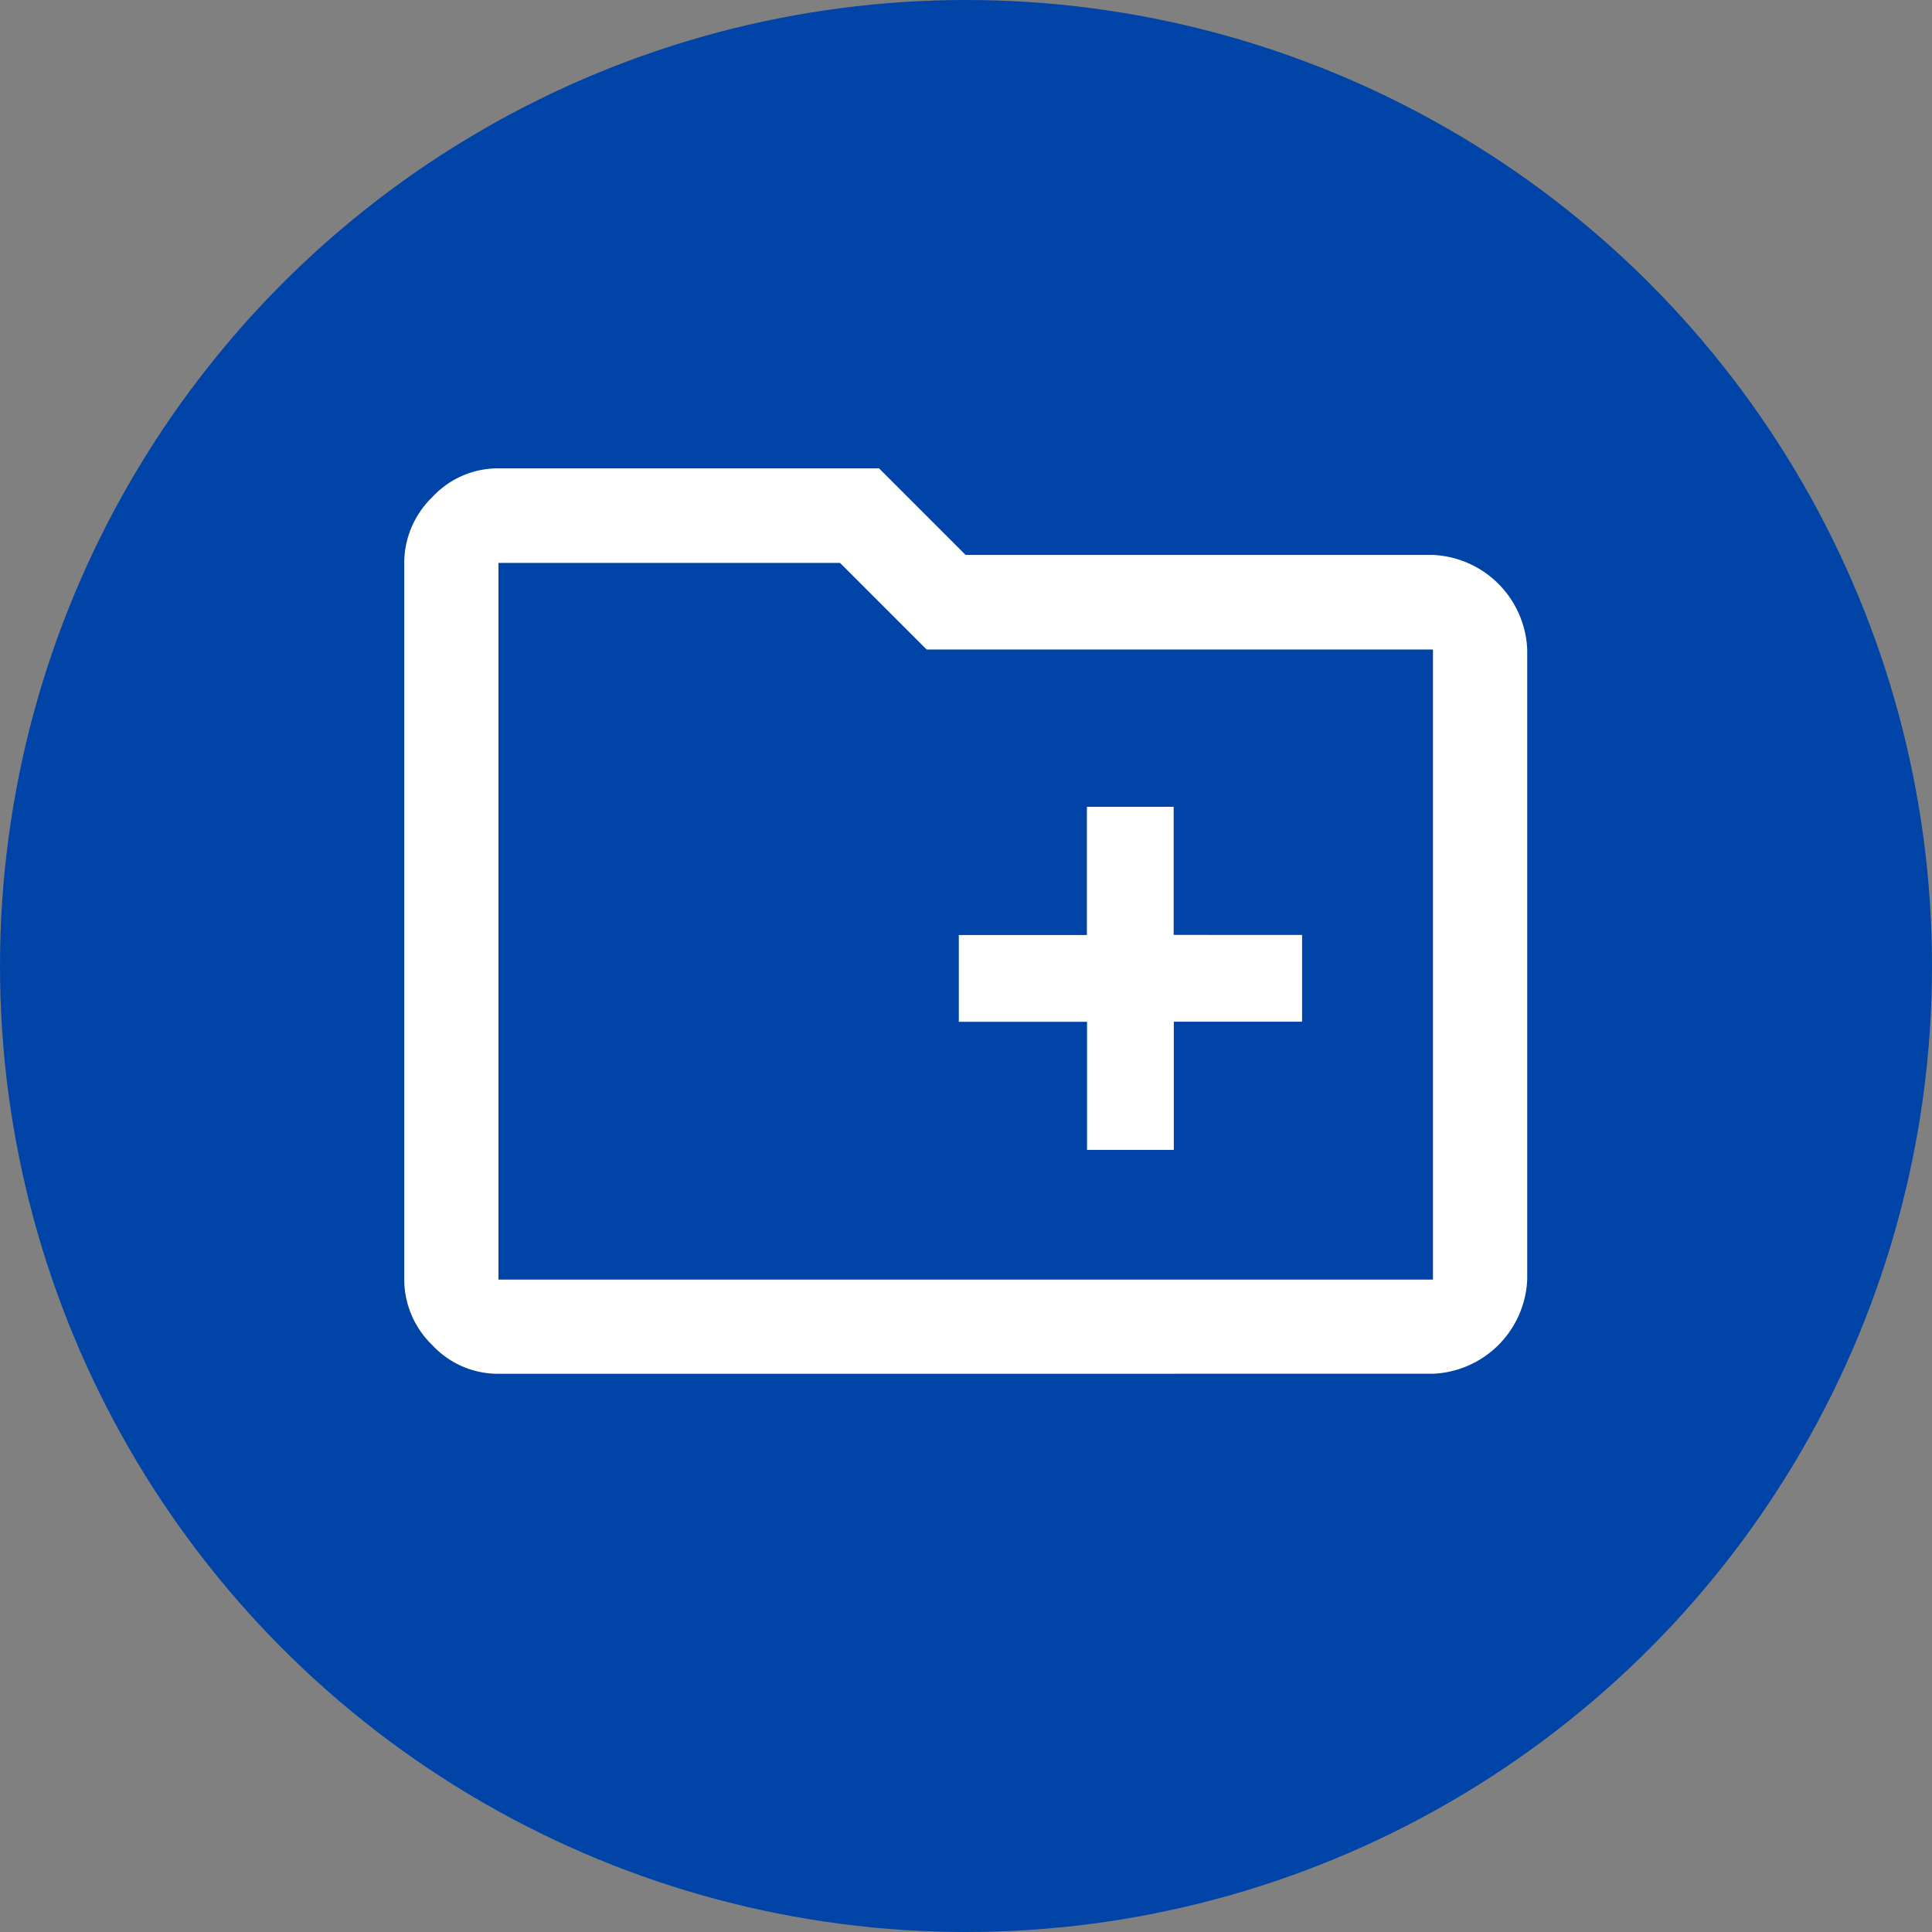 <svg xmlns="http://www.w3.org/2000/svg" xmlns:xlink="http://www.w3.org/1999/xlink" width="43" height="43" viewBox="0 0 43 43">
  <rect x="0" y="0" width="43" height="43" fill="#808080" stroke="none"/>
  <defs>
    <clipPath id="clip-Icon-developper-partenaires">
      <rect width="43" height="43"/>
    </clipPath>
  </defs>
  <g id="Icon-developper-partenaires" clip-path="url(#clip-Icon-developper-partenaires)">
    <circle id="Ellipse_235" data-name="Ellipse 235" cx="21.5" cy="21.5" r="21.5" fill="#0044a7"/>
    <path id="create_new_folder_FILL0_wght500_GRAD0_opsz48" d="M90.214,262.321h1.931v-2.854H95v-1.931H92.142v-2.851H90.211v2.854H87.36v1.931h2.854Zm-13.1,4.983a1.991,1.991,0,0,1-1.473-.639,2.031,2.031,0,0,1-.624-1.458V249.256a2.041,2.041,0,0,1,.624-1.463,1.988,1.988,0,0,1,1.473-.641h8.47l1.927,1.927h10.4a2.2,2.2,0,0,1,2.1,2.1v14.024a2.192,2.192,0,0,1-2.1,2.1Zm0-18.048v15.952H97.913V251.184H86.644l-1.927-1.927Zm0,0v0Z" transform="translate(-66.02 -236.728)" fill="#fff"/>
  </g>
</svg>
